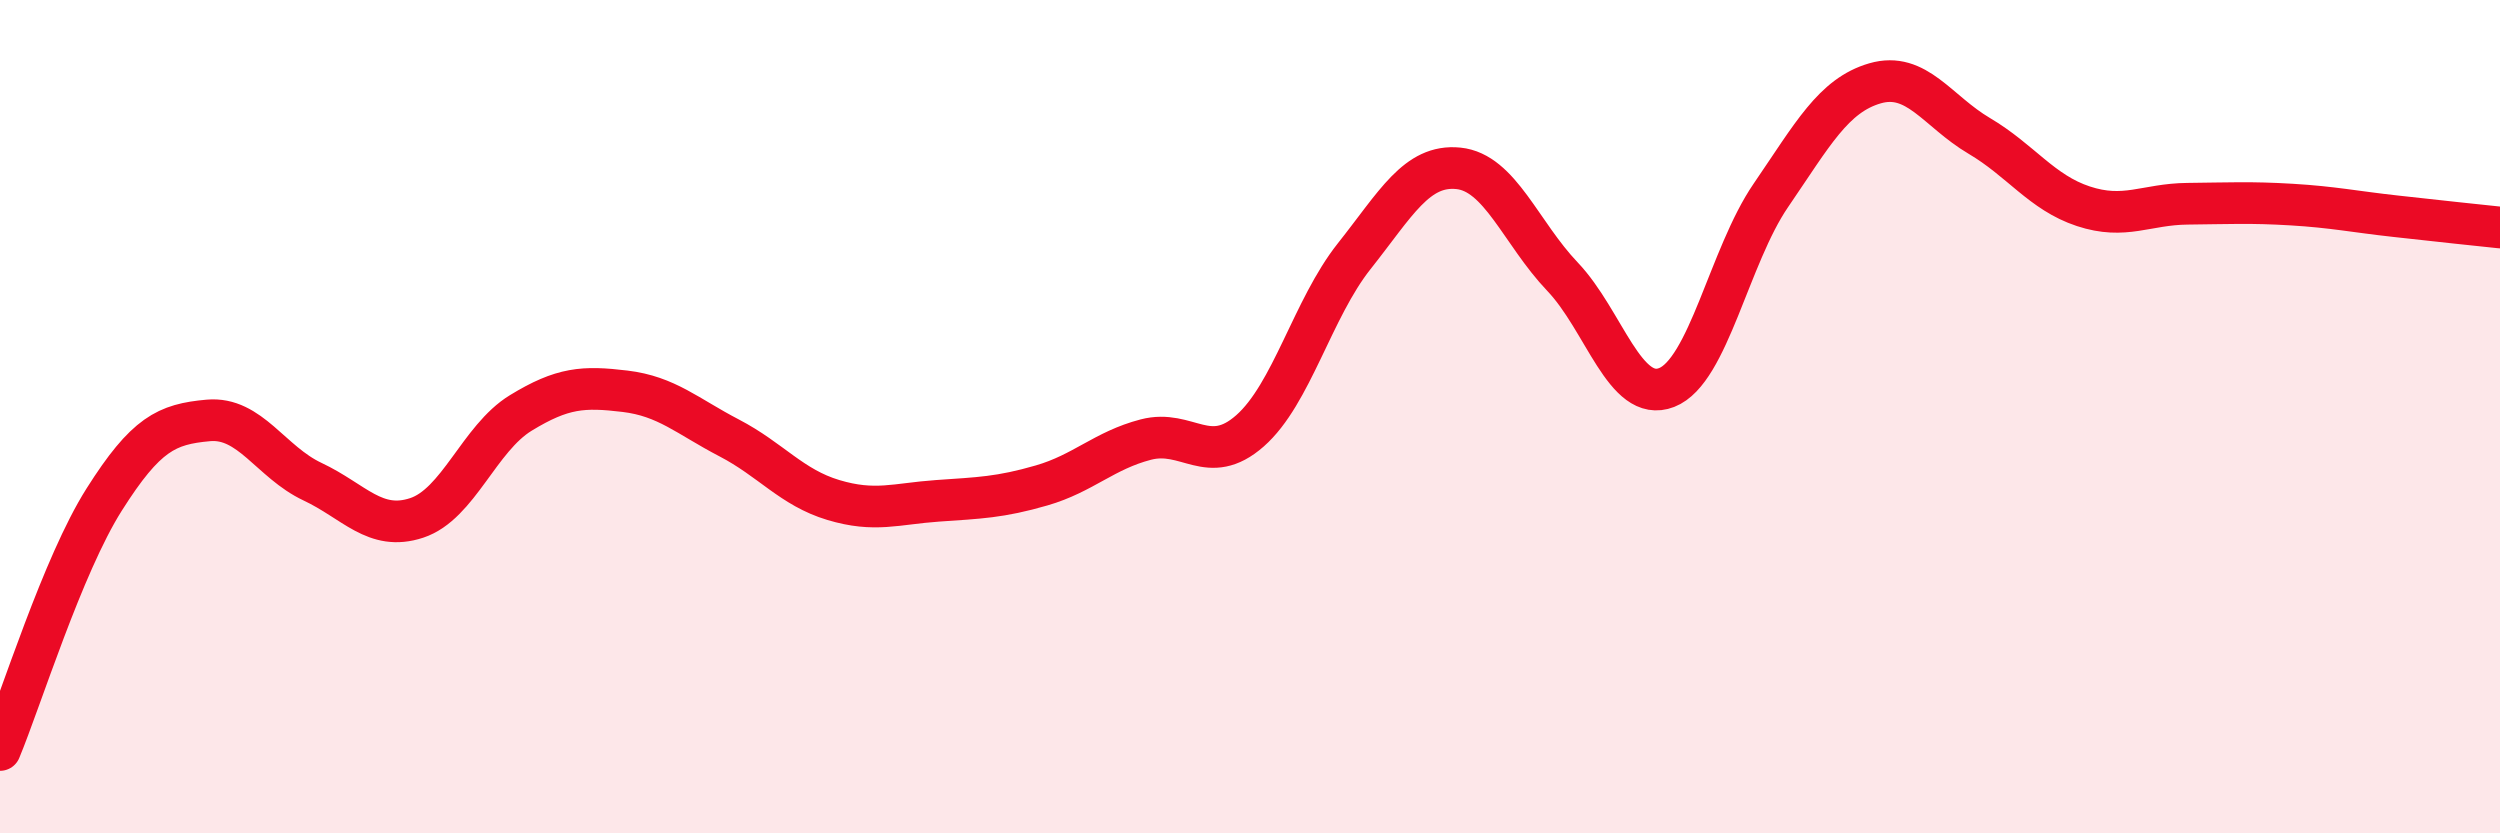 
    <svg width="60" height="20" viewBox="0 0 60 20" xmlns="http://www.w3.org/2000/svg">
      <path
        d="M 0,18 C 0.5,16.8 1.5,13.57 2.5,11.99 C 3.5,10.41 4,10.18 5,10.09 C 6,10 6.5,11.09 7.5,11.56 C 8.5,12.03 9,12.76 10,12.43 C 11,12.1 11.5,10.52 12.5,9.91 C 13.5,9.3 14,9.27 15,9.39 C 16,9.51 16.5,9.99 17.5,10.51 C 18.5,11.03 19,11.7 20,12 C 21,12.3 21.5,12.09 22.5,12.02 C 23.5,11.95 24,11.94 25,11.65 C 26,11.36 26.5,10.81 27.5,10.55 C 28.5,10.29 29,11.22 30,10.34 C 31,9.46 31.5,7.41 32.5,6.15 C 33.5,4.89 34,3.94 35,4.04 C 36,4.14 36.5,5.59 37.5,6.64 C 38.5,7.69 39,9.69 40,9.3 C 41,8.91 41.5,6.15 42.5,4.69 C 43.5,3.23 44,2.29 45,2 C 46,1.71 46.5,2.67 47.5,3.26 C 48.5,3.85 49,4.62 50,4.95 C 51,5.28 51.5,4.9 52.5,4.89 C 53.5,4.88 54,4.85 55,4.91 C 56,4.97 56.5,5.08 57.5,5.19 C 58.5,5.3 59.5,5.41 60,5.46L60 20L0 20Z"
        fill="#EB0A25"
        opacity="0.1"
        stroke-linecap="round"
        stroke-linejoin="round"
      />
      <path
        d="M 0,18 C 0.5,16.8 1.5,13.57 2.5,11.99 C 3.5,10.41 4,10.18 5,10.09 C 6,10 6.5,11.09 7.5,11.56 C 8.5,12.03 9,12.76 10,12.43 C 11,12.1 11.5,10.52 12.5,9.91 C 13.5,9.3 14,9.27 15,9.39 C 16,9.51 16.5,9.99 17.5,10.51 C 18.5,11.03 19,11.7 20,12 C 21,12.3 21.5,12.09 22.5,12.02 C 23.5,11.95 24,11.94 25,11.65 C 26,11.36 26.5,10.81 27.5,10.55 C 28.5,10.29 29,11.22 30,10.34 C 31,9.46 31.5,7.41 32.5,6.15 C 33.5,4.89 34,3.94 35,4.04 C 36,4.14 36.5,5.59 37.5,6.64 C 38.5,7.69 39,9.69 40,9.3 C 41,8.91 41.5,6.15 42.5,4.69 C 43.5,3.23 44,2.29 45,2 C 46,1.71 46.5,2.67 47.5,3.26 C 48.5,3.85 49,4.62 50,4.95 C 51,5.28 51.5,4.9 52.5,4.89 C 53.5,4.88 54,4.85 55,4.91 C 56,4.97 56.5,5.08 57.5,5.19 C 58.5,5.3 59.5,5.41 60,5.46"
        stroke="#EB0A25"
        stroke-width="1"
        fill="none"
        stroke-linecap="round"
        stroke-linejoin="round"
      />
    </svg>
  